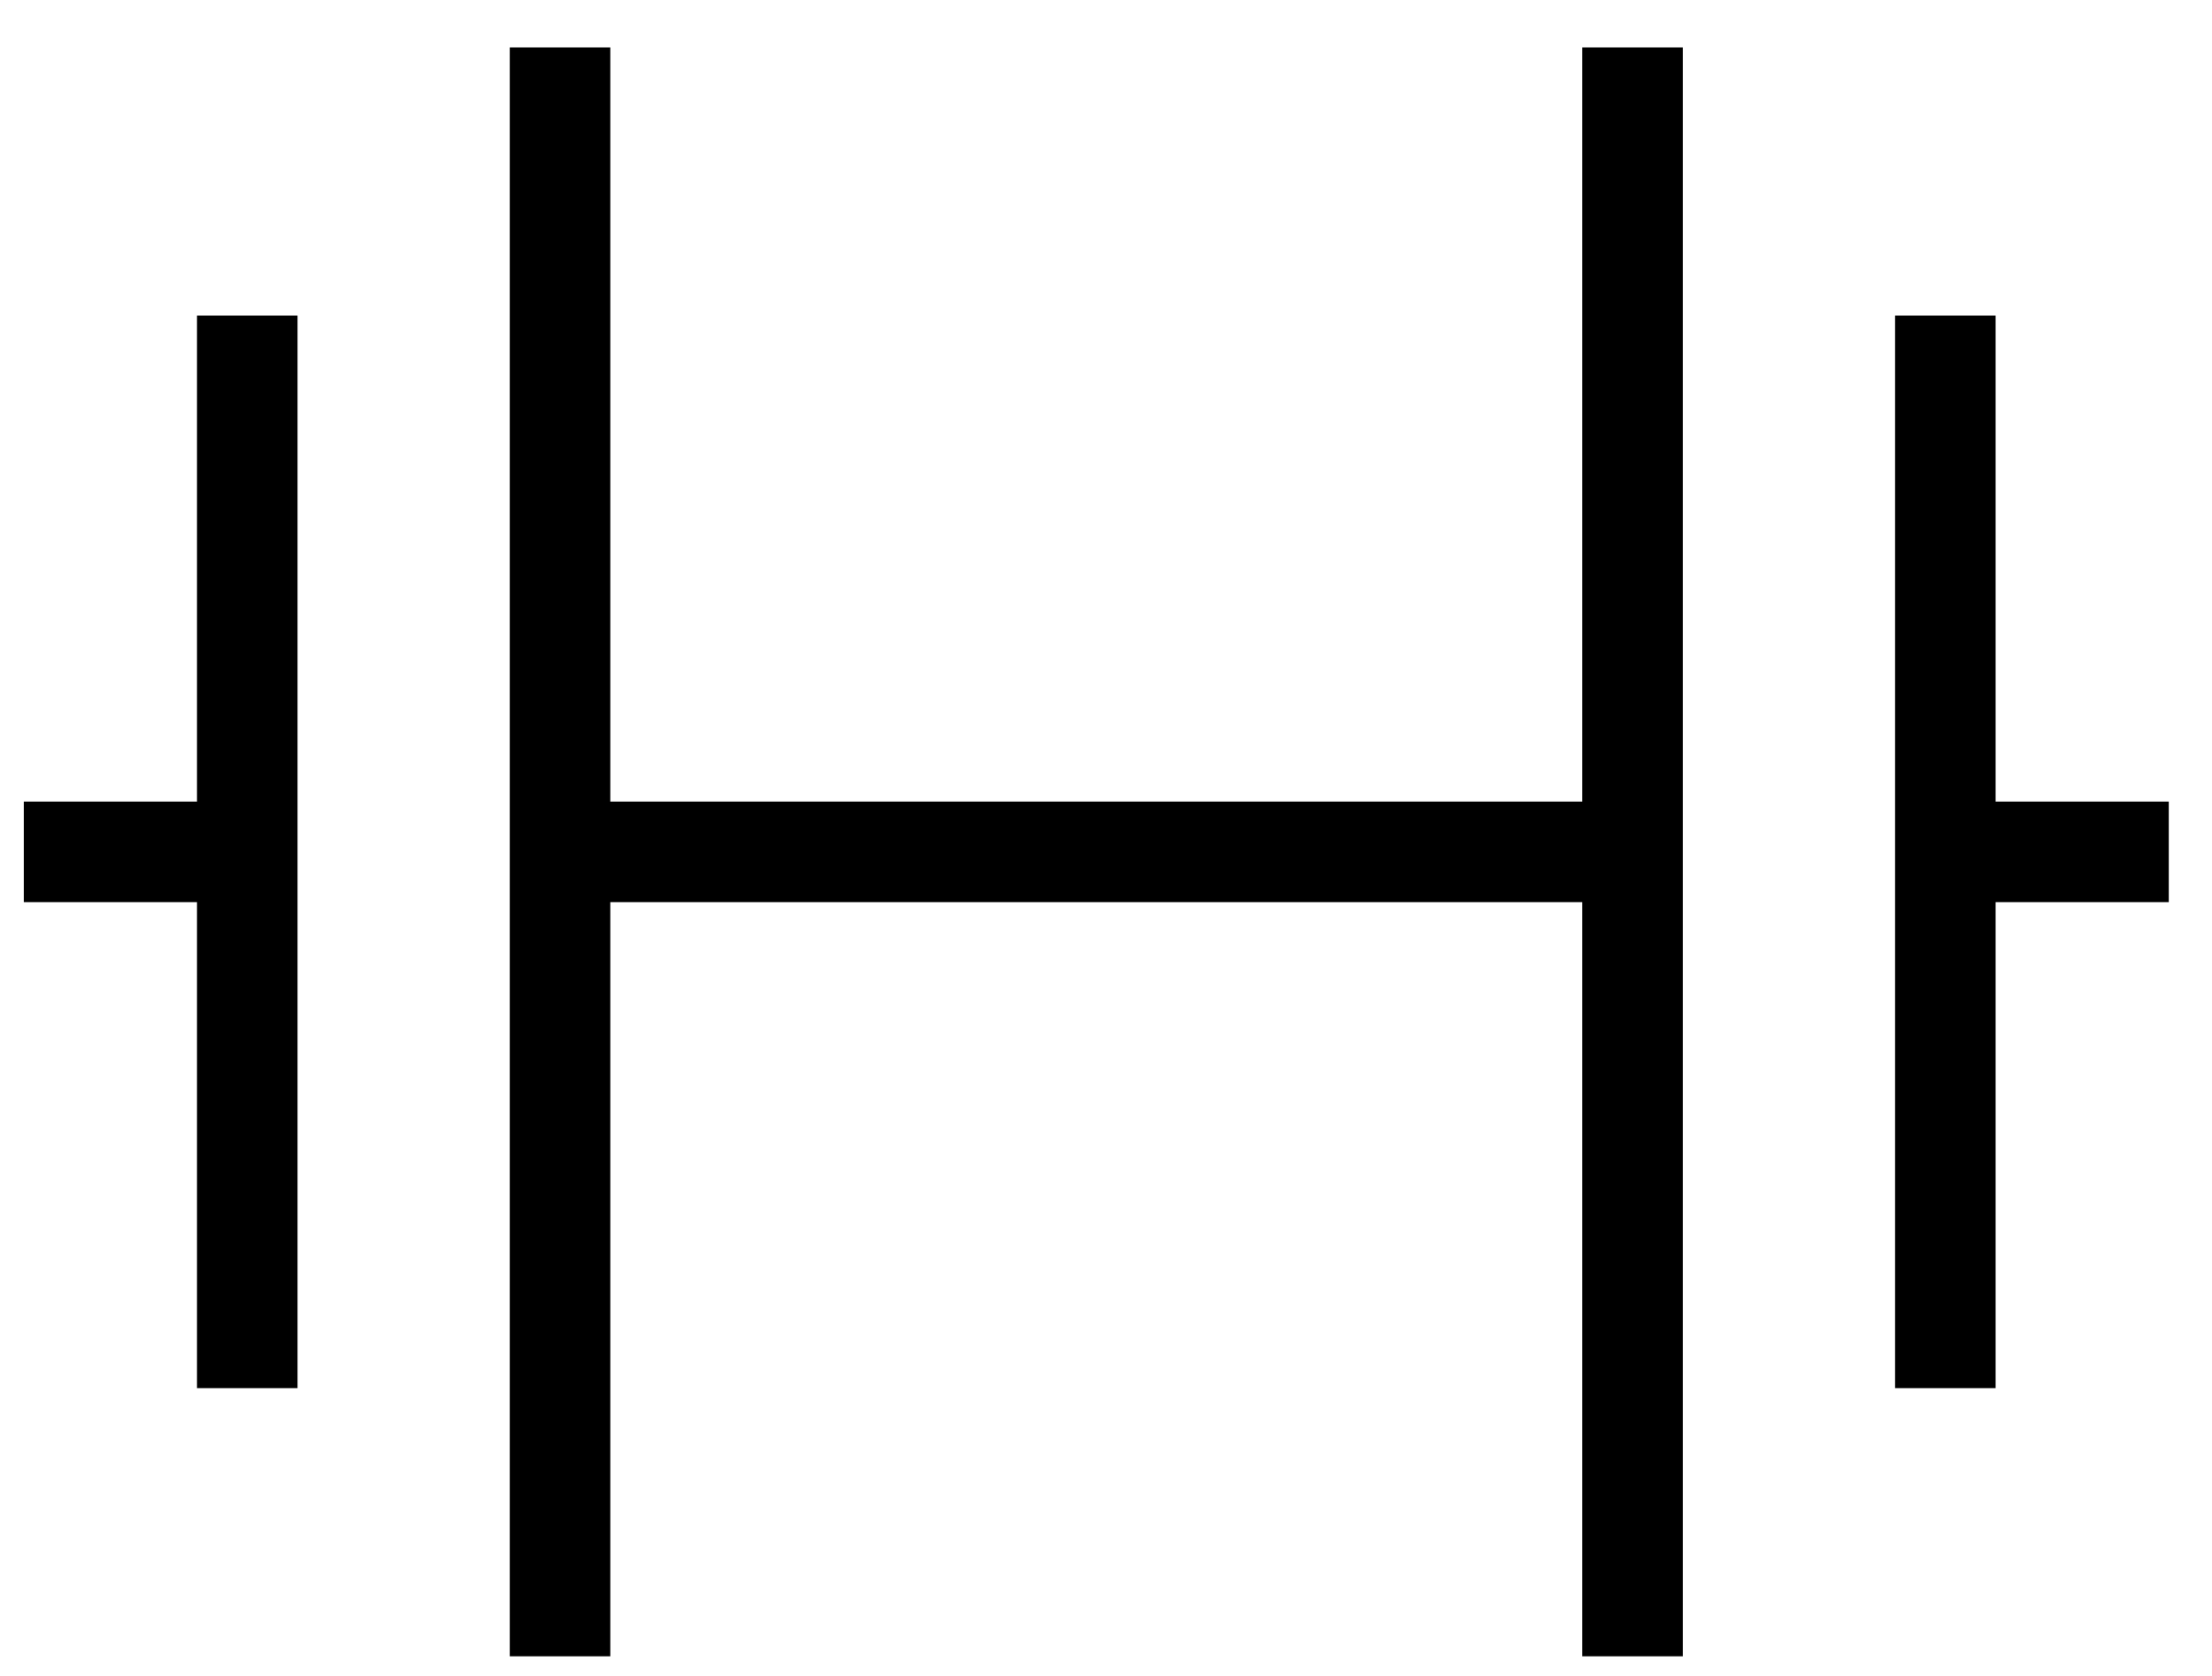 <?xml version="1.0" encoding="UTF-8"?>
<svg xmlns="http://www.w3.org/2000/svg" width="33" height="25" viewBox="0 0 33 25" fill="none">
  <path d="M8.355 0.707V24.707" stroke="black" stroke-width="1.5"></path>
  <path d="M24.355 0.707V24.707" stroke="black" stroke-width="1.5"></path>
  <path d="M3.689 4.707V20.707" stroke="black" stroke-width="1.5"></path>
  <path d="M0.355 12.707H3.689" stroke="black" stroke-width="1.5"></path>
  <path d="M29.022 4.707V20.707" stroke="black" stroke-width="1.5"></path>
  <path d="M32.355 12.707H29.022" stroke="black" stroke-width="1.5"></path>
  <path d="M24.355 12.707H8.355" stroke="black" stroke-width="1.5"></path>
</svg>
